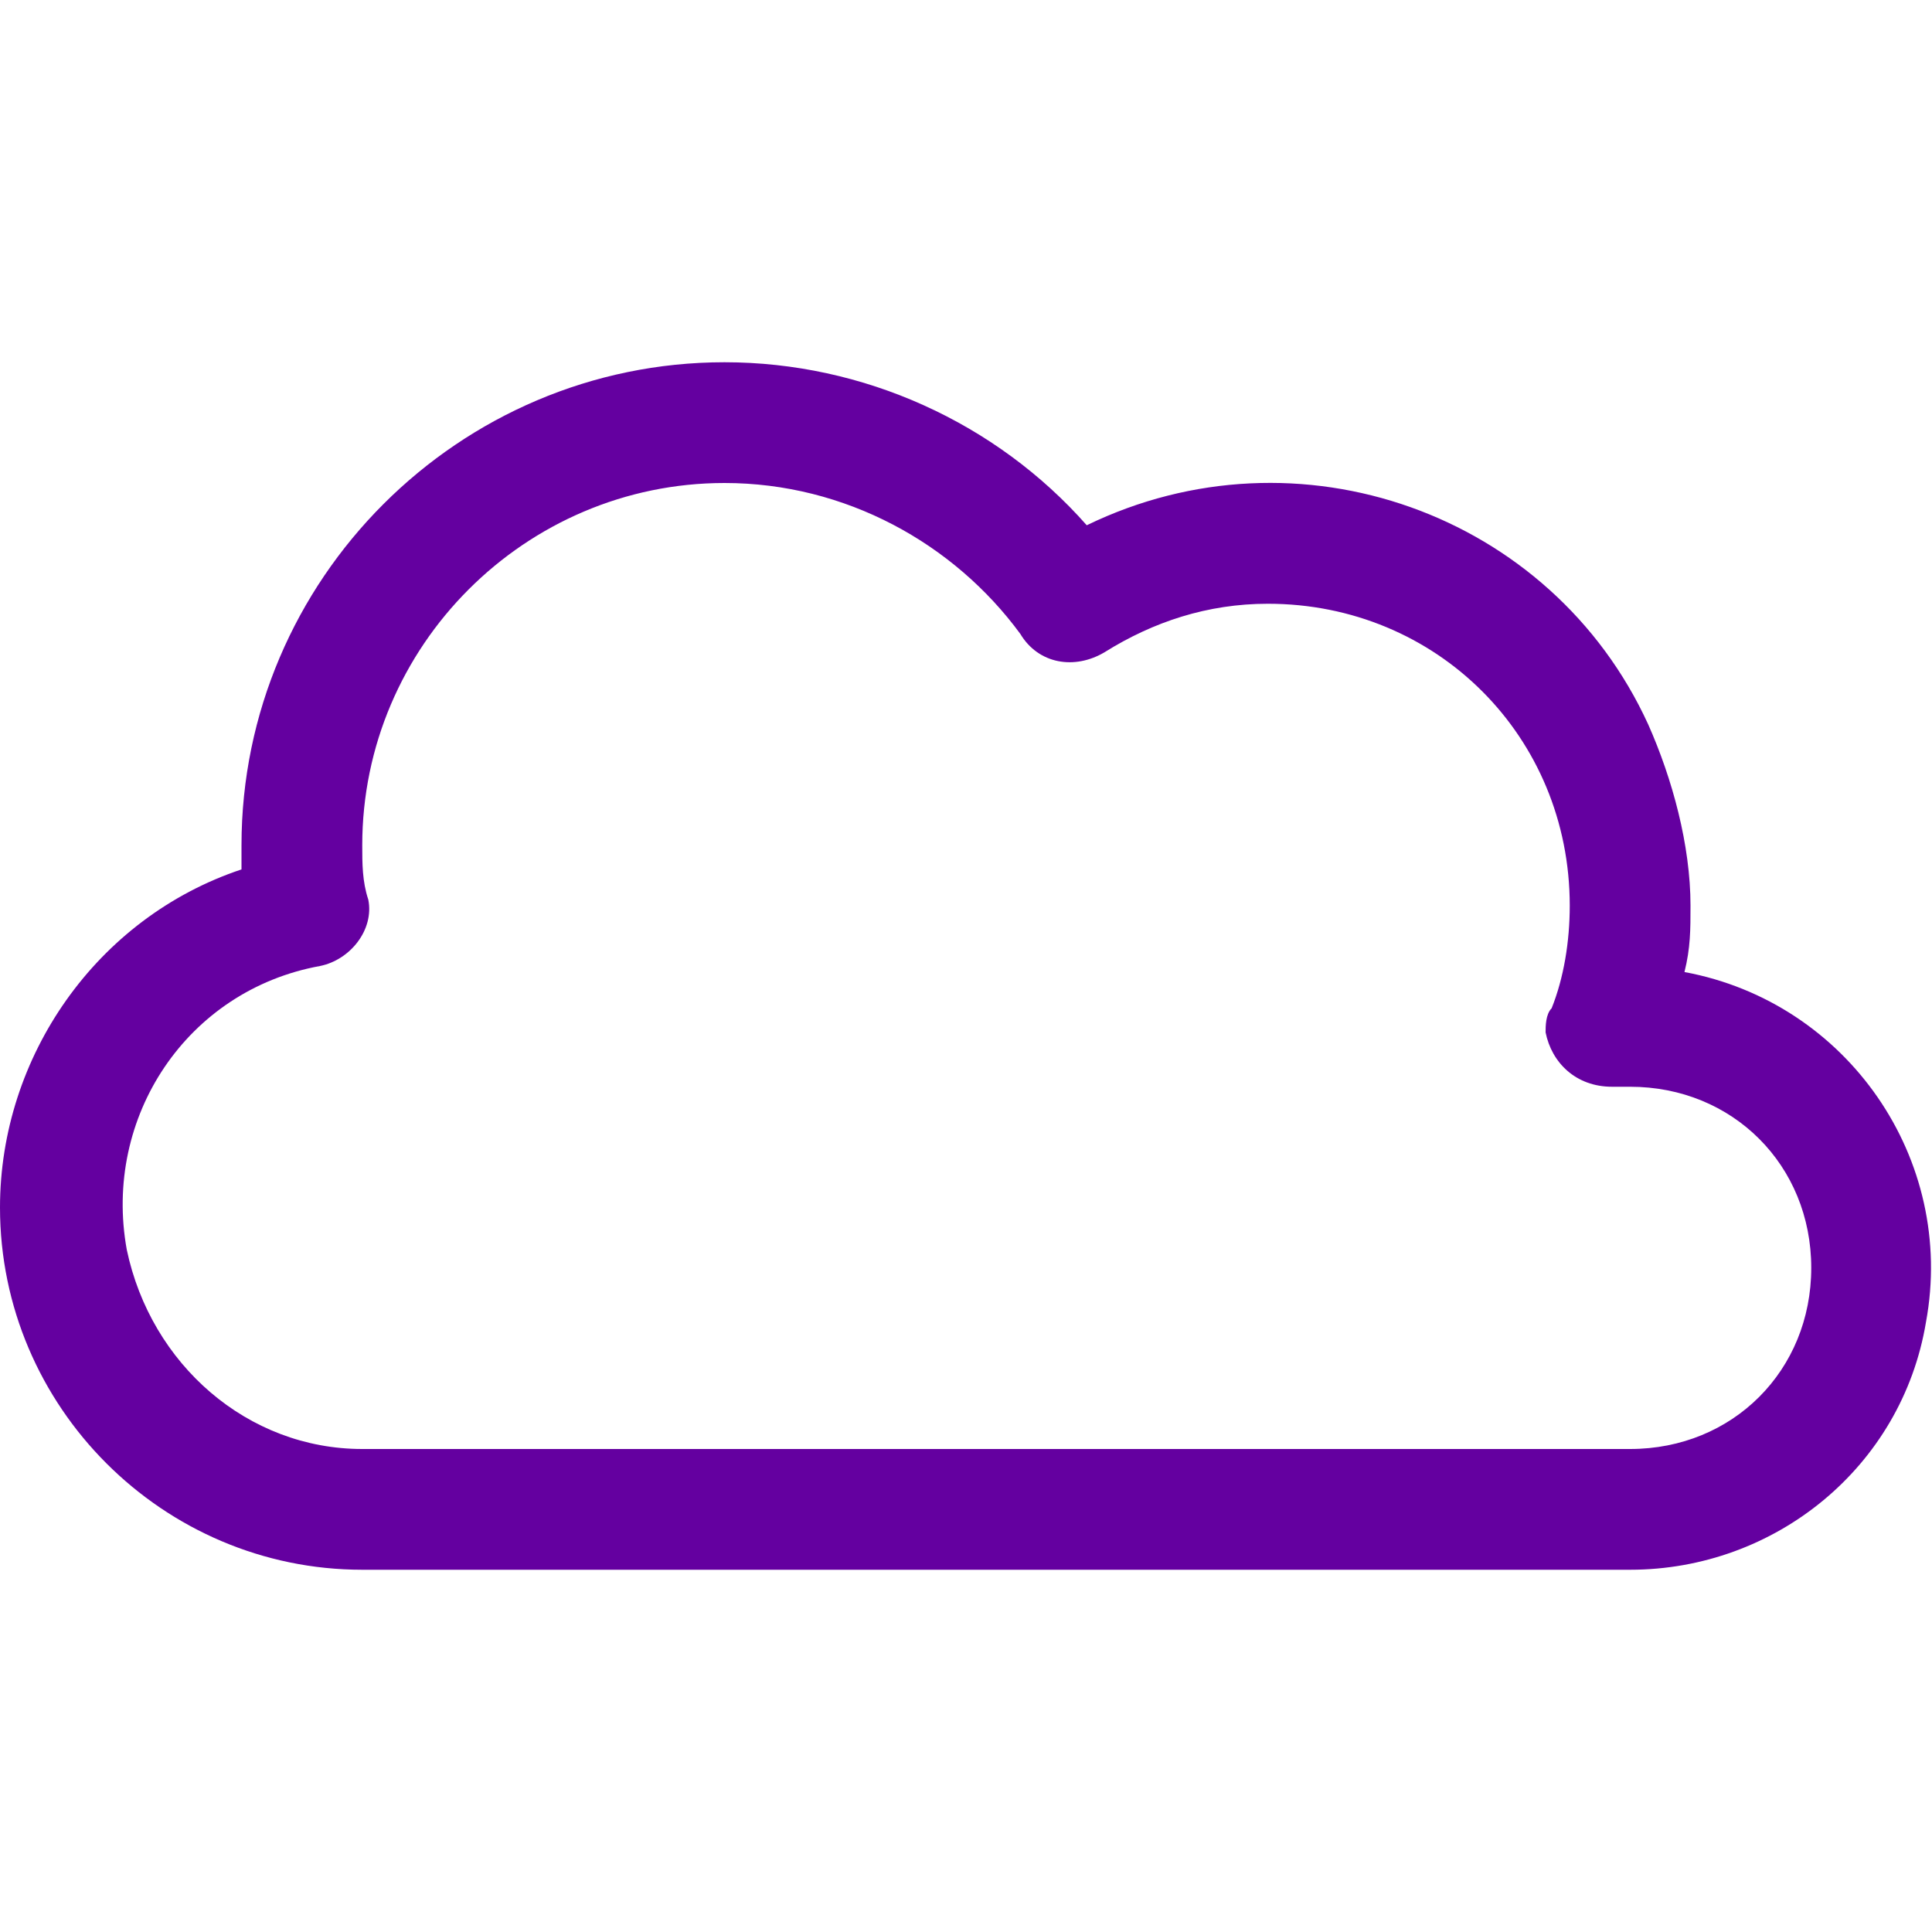 <svg width="32" height="32" viewBox="0 0 32 32" fill="none" xmlns="http://www.w3.org/2000/svg">
<path d="M27 26H6C2.7 26 0 23.3 0 20C0 17.5 1.6 15.2 4 14.4C4 14.3 4 14.2 4 14C4 9.6 7.6 6 12 6C14.3 6 16.5 7 18 8.7C21.5 7 25.7 8.5 27.3 12C27.7 12.9 28 14 28 15C28 15.4 28 15.7 27.9 16.1C30.6 16.6 32.4 19.2 31.9 21.9C31.5 24.3 29.4 26 27 26ZM12 8C8.7 8 6 10.7 6 14C6 14.3 6 14.6 6.1 14.9C6.2 15.4 5.8 15.9 5.3 16C3.1 16.4 1.7 18.5 2.1 20.7C2.5 22.6 4.1 24 6 24H27C28.7 24 30 22.7 30 21C30 19.3 28.7 18 27 18H26.9H26.7C26.1 18 25.7 17.6 25.6 17.1C25.6 17 25.6 16.8 25.7 16.7C25.9 16.2 26 15.6 26 15C26 12.2 23.8 10 21 10C20 10 19.1 10.3 18.3 10.8C17.8 11.1 17.2 11 16.9 10.5C15.8 9 14 8 12 8Z" fill="#6400A0"/>
</svg>
